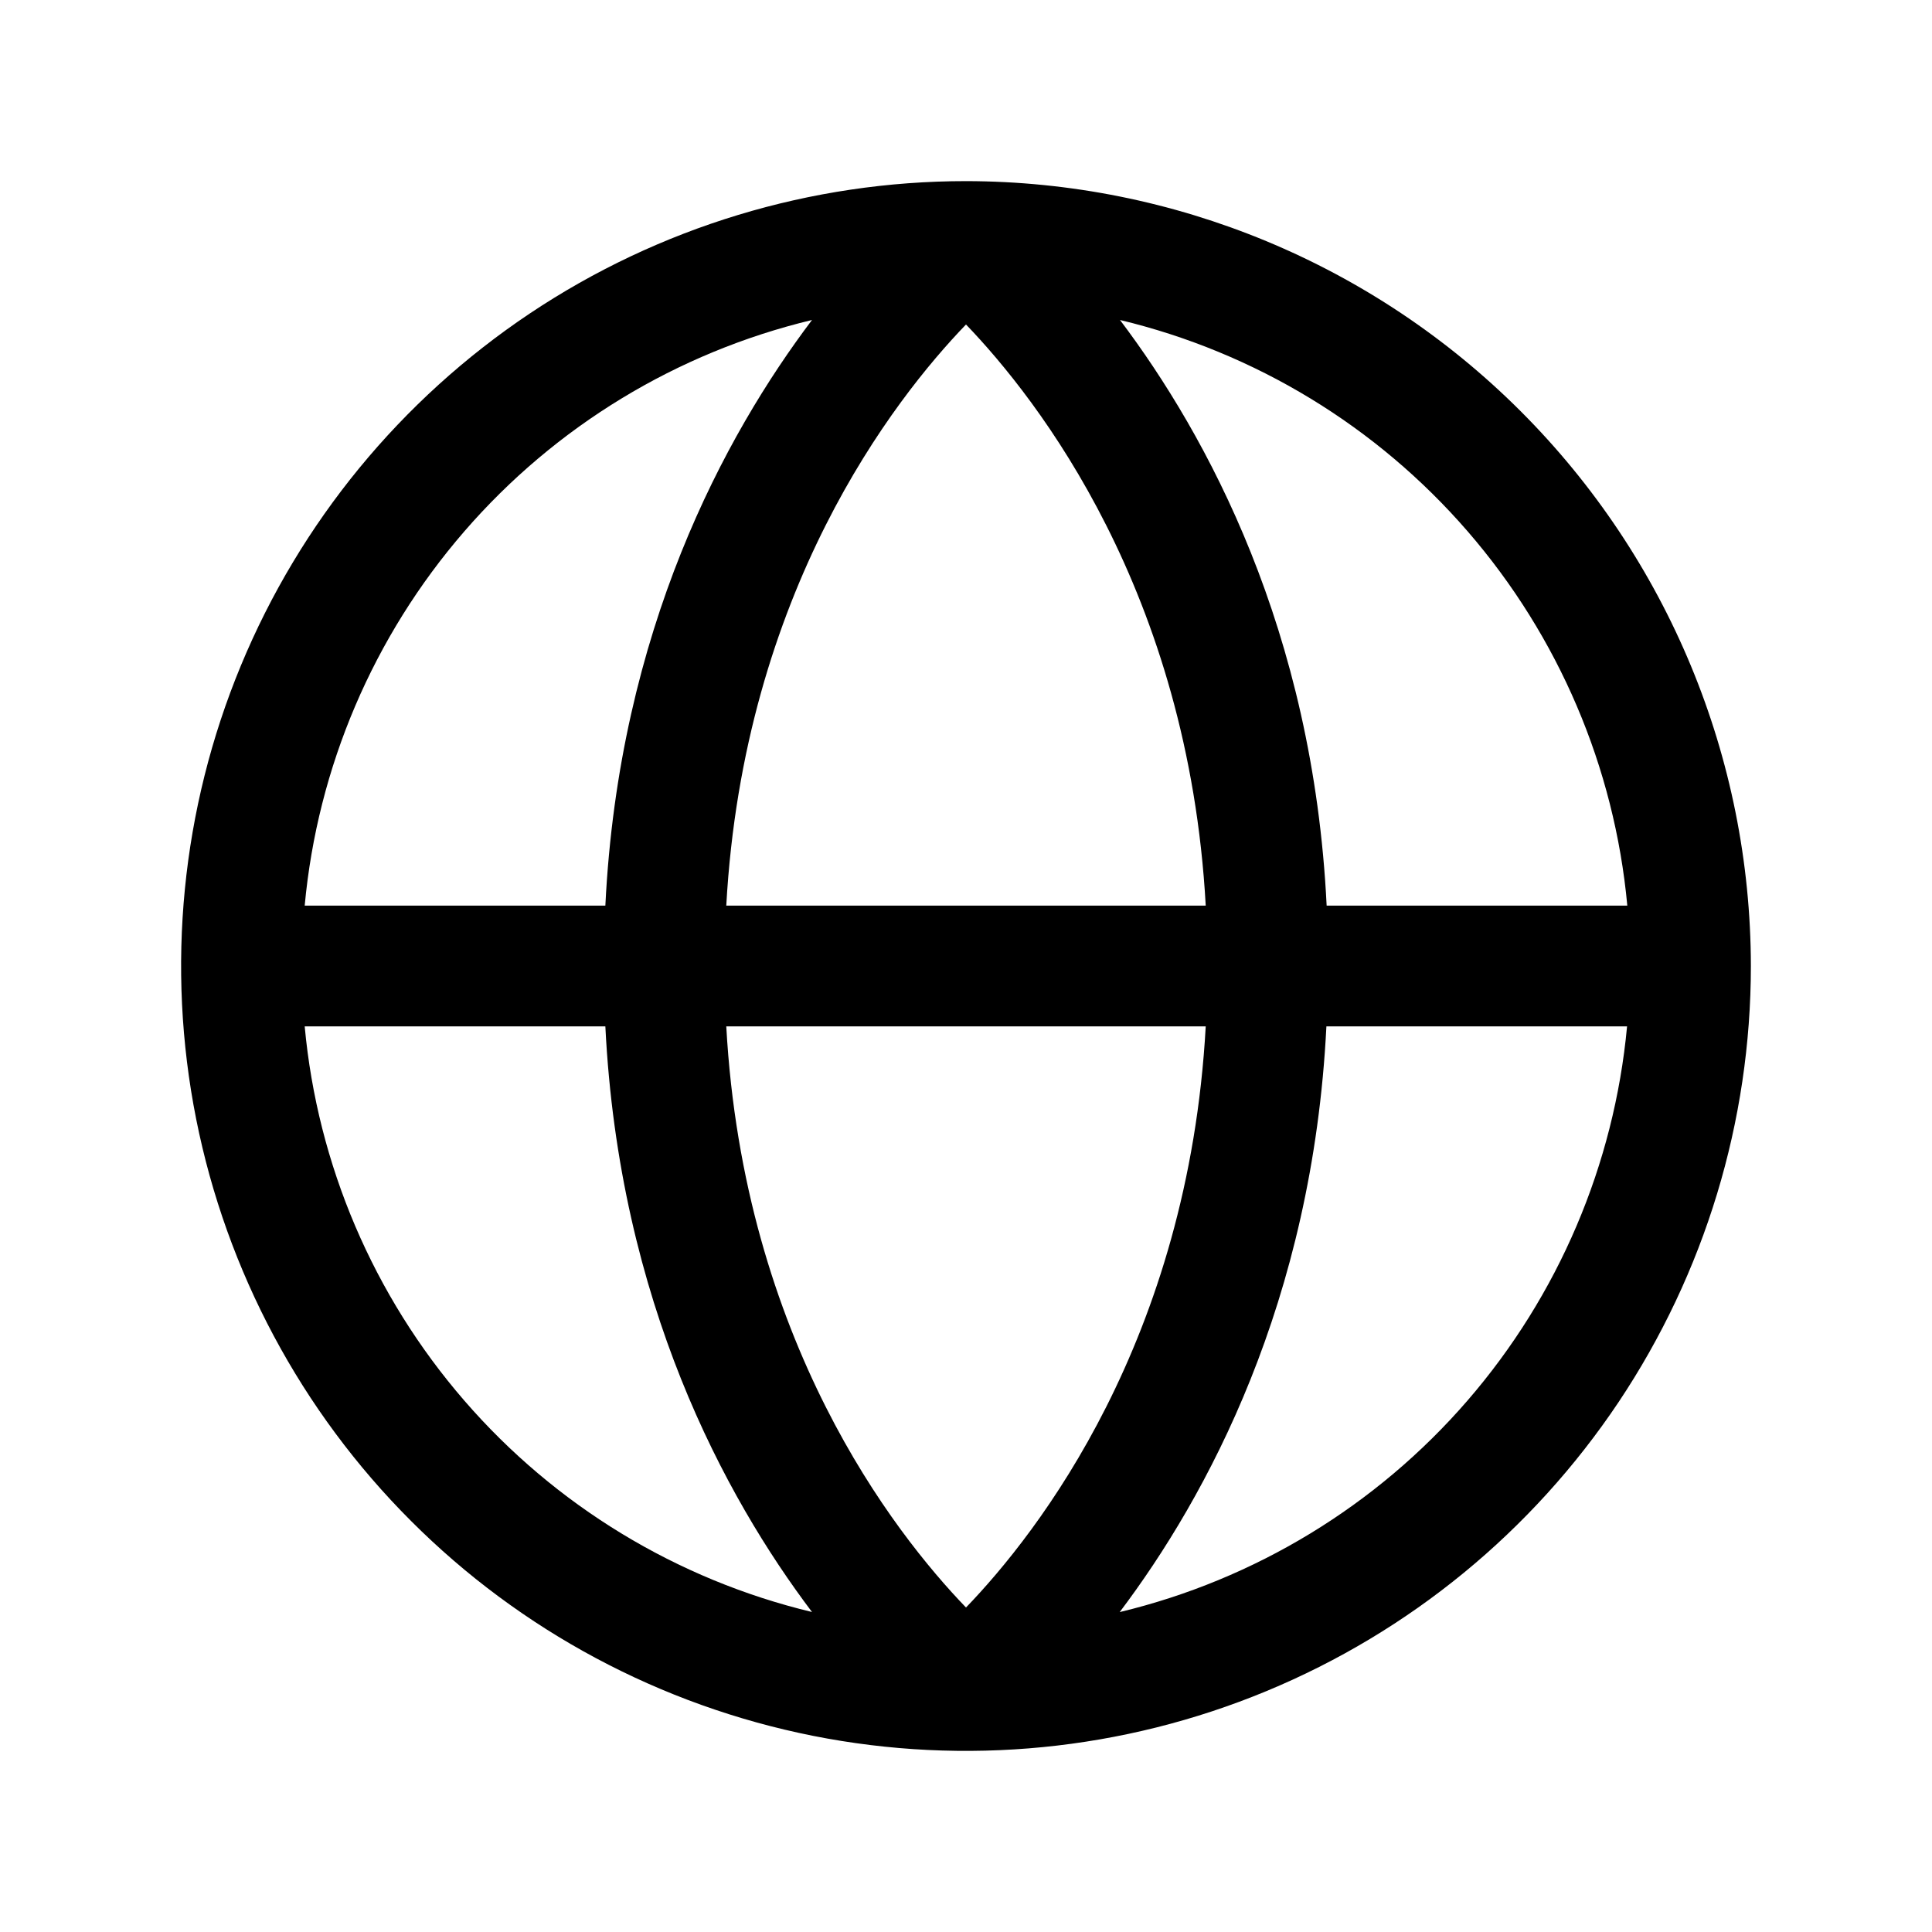<svg width="24" height="24" viewBox="0 0 24 24" fill="none" xmlns="http://www.w3.org/2000/svg">
<path d="M12 2.25C10.072 2.25 8.187 2.822 6.583 3.893C4.98 4.965 3.73 6.487 2.992 8.269C2.254 10.05 2.061 12.011 2.437 13.902C2.814 15.793 3.742 17.531 5.106 18.894C6.469 20.258 8.207 21.186 10.098 21.563C11.989 21.939 13.95 21.746 15.731 21.008C17.513 20.27 19.035 19.02 20.107 17.417C21.178 15.813 21.75 13.928 21.75 12C21.747 9.415 20.719 6.937 18.891 5.109C17.063 3.281 14.585 2.253 12 2.25ZM20.214 11.25H16.48C16.312 7.827 14.994 5.407 13.913 3.975C15.592 4.378 17.102 5.296 18.232 6.601C19.362 7.906 20.056 9.531 20.215 11.25H20.214ZM9.022 12.75H14.978C14.762 16.651 12.894 19.042 12 19.969C11.105 19.041 9.238 16.65 9.022 12.75ZM9.022 11.25C9.238 7.349 11.106 4.958 12 4.031C12.895 4.962 14.762 7.353 14.978 11.25H9.022ZM10.087 3.975C9.006 5.407 7.688 7.827 7.52 11.25H3.785C3.944 9.531 4.638 7.906 5.768 6.601C6.898 5.296 8.408 4.378 10.087 3.975ZM3.785 12.75H7.52C7.69 16.173 9.006 18.593 10.087 20.025C8.408 19.622 6.898 18.704 5.768 17.399C4.638 16.094 3.944 14.469 3.785 12.75ZM13.91 20.025C14.991 18.593 16.306 16.173 16.477 12.75H20.212C20.052 14.468 19.359 16.093 18.23 17.398C17.101 18.703 15.591 19.621 13.913 20.025H13.91Z" fill="black"/>
</svg>
